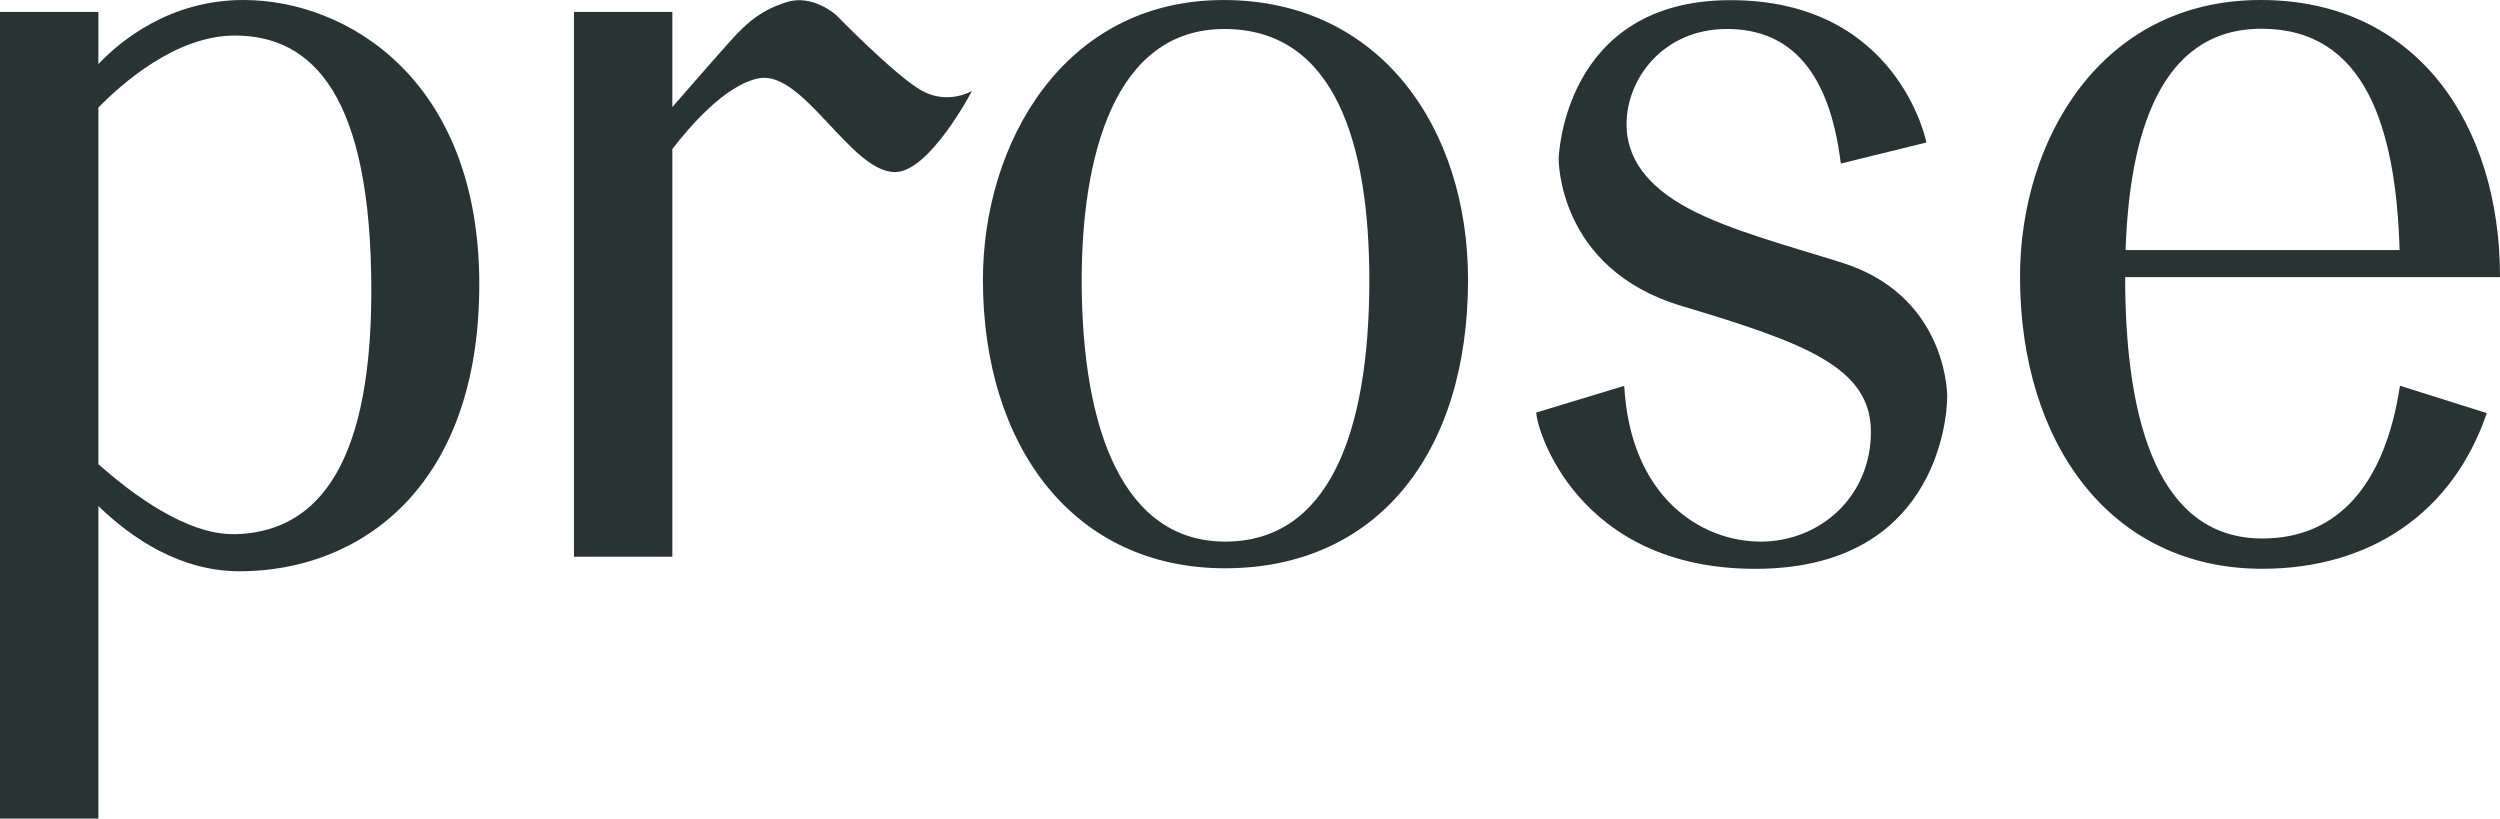 <svg fill="none" height="37" viewBox="0 0 113 37" width="113" xmlns="http://www.w3.org/2000/svg" xmlns:xlink="http://www.w3.org/1999/xlink"><clipPath id="a"><path d="m0 0h113v37h-113z"/></clipPath><g clip-path="url(#a)" fill="#283333"><path d="m11.005 0c-3.321 0-5.544 1.832-6.558 2.895v-2.357h-4.447v36.462h4.447v-14.128c1.52 1.475 3.71 2.95 6.385 2.95 5.359 0 10.832-3.707 10.832-12.97s-5.985-12.852-10.659-12.852zm-.396 24.143c-2.155.049-4.644-1.812-6.162-3.164v-16.118c1.077-1.102 3.52-3.254 6.164-3.254 3.551 0 6.173 2.742 6.173 11.535 0 8.457-2.801 10.929-6.177 11.004z"/><path d="m41.64 4.084c-1.199-.687-3.847-3.405-3.847-3.405s-1.053-.951-2.215-.589c-1.164.362-1.721.895-2.217 1.389-.361.36-2.049 2.303-2.971 3.359v-4.3h-4.447v24.626h4.447v-18.426c.699-.914 2.389-2.929 3.932-3.201 2.002-.35 4.133 4.242 6.135 4.242 1.56 0 3.476-3.667 3.476-3.667s-1.093.656-2.292-.028z"/><path d="m55.371 25.686c-6.837 0-10.943-5.49-10.943-13.042 0-6.126 3.615-12.643 10.876-12.643 7.102 0 11.051 5.82 11.051 12.643 0 7.881-4.148 13.042-10.985 13.042zm6.522-13.021c0-6.128-1.531-11.354-6.551-11.354s-6.449 5.852-6.449 11.354c0 6.782 1.896 11.815 6.487 11.815s6.513-4.739 6.513-11.815z"/><path d="m109.889 12.525h3.111s0-.014 0-.021c0-6.822-3.717-12.504-10.819-12.504-7.261 0-10.876 6.379-10.876 12.504 0 7.552 4.106 13.205 10.943 13.205 4.916 0 8.628-2.558 10.155-7.035l-3.925-1.239c-.662 4.386-2.748 6.905-6.221 6.905-4.591 0-6.2-5.033-6.2-11.815zm-13.812-1.222c.17-5.096 1.489-10.004 6.14-10.004 4.683 0 6.077 4.435 6.245 10.004z"/><path d="m83.207 7.392 3.867-.951s-1.254-6.434-8.852-6.434-7.77 7.167-7.77 7.167-.071 4.968 5.54 6.65c5.611 1.682 8.573 2.776 8.573 5.699s-2.299 4.957-4.982 4.957c-2.684 0-5.887-1.988-6.168-7.04l-3.974 1.206c0 .733 1.847 7.065 9.896 7.065 8.049 0 8.677-6.599 8.677-7.796 0-.438-.197-4.599-4.741-6.037-2.243-.71-5.1-1.459-6.96-2.459-1.909-1.025-2.794-2.308-2.794-3.799 0-2.071 1.668-4.31 4.54-4.31 2.872 0 4.639 1.93 5.146 6.084z"/></g></svg>